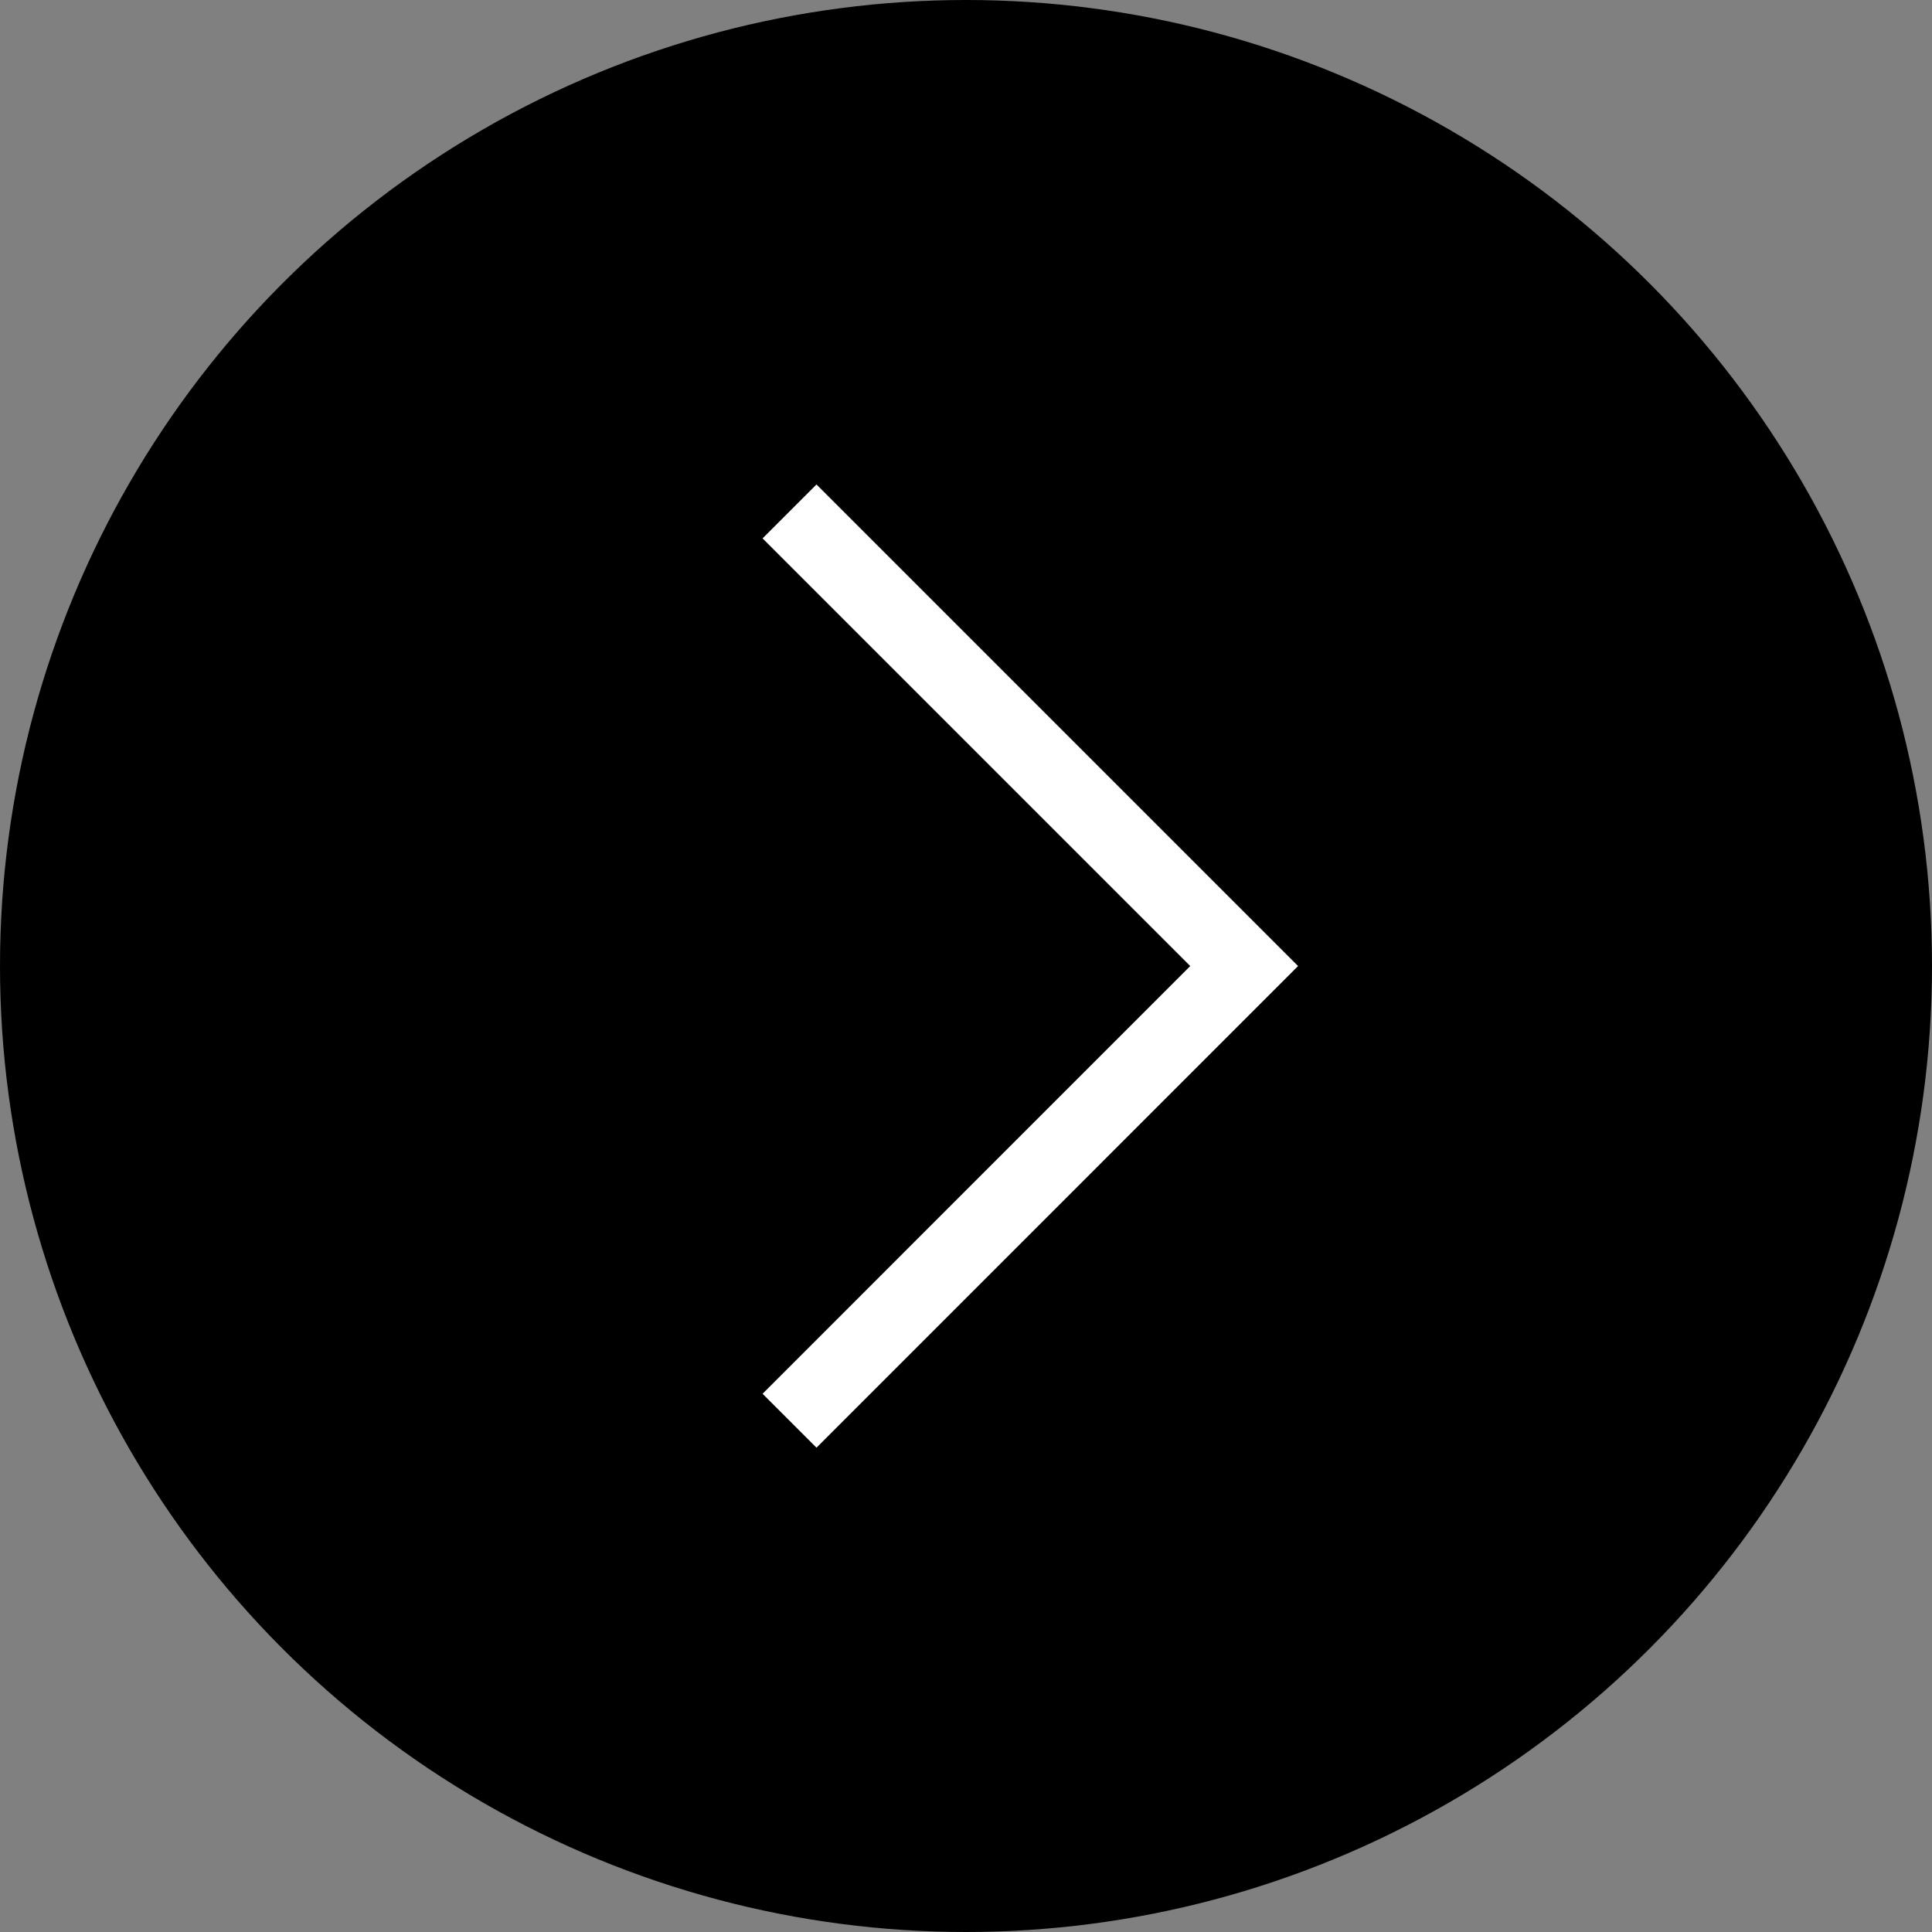 <svg xmlns="http://www.w3.org/2000/svg" width="38" height="38" viewBox="0 0 38 38">
  <rect x="0" y="0" width="38" height="38" fill="#808080" stroke="none"/>
  <g id="Groupe_930" data-name="Groupe 930" transform="translate(979 1818) rotate(180)">
    <circle id="Ellipse_182" data-name="Ellipse 182" cx="19" cy="19" r="19" transform="translate(941 1780)"/>
    <g id="Groupe_928" data-name="Groupe 928" transform="translate(963.471 1807.941) rotate(180)">
      <path id="Tracé_458" data-name="Tracé 458" d="M0,17.885,8.942,8.942,0,0" fill="none" stroke="#fff" stroke-width="1.5"/>
    </g>
  </g>
</svg>
